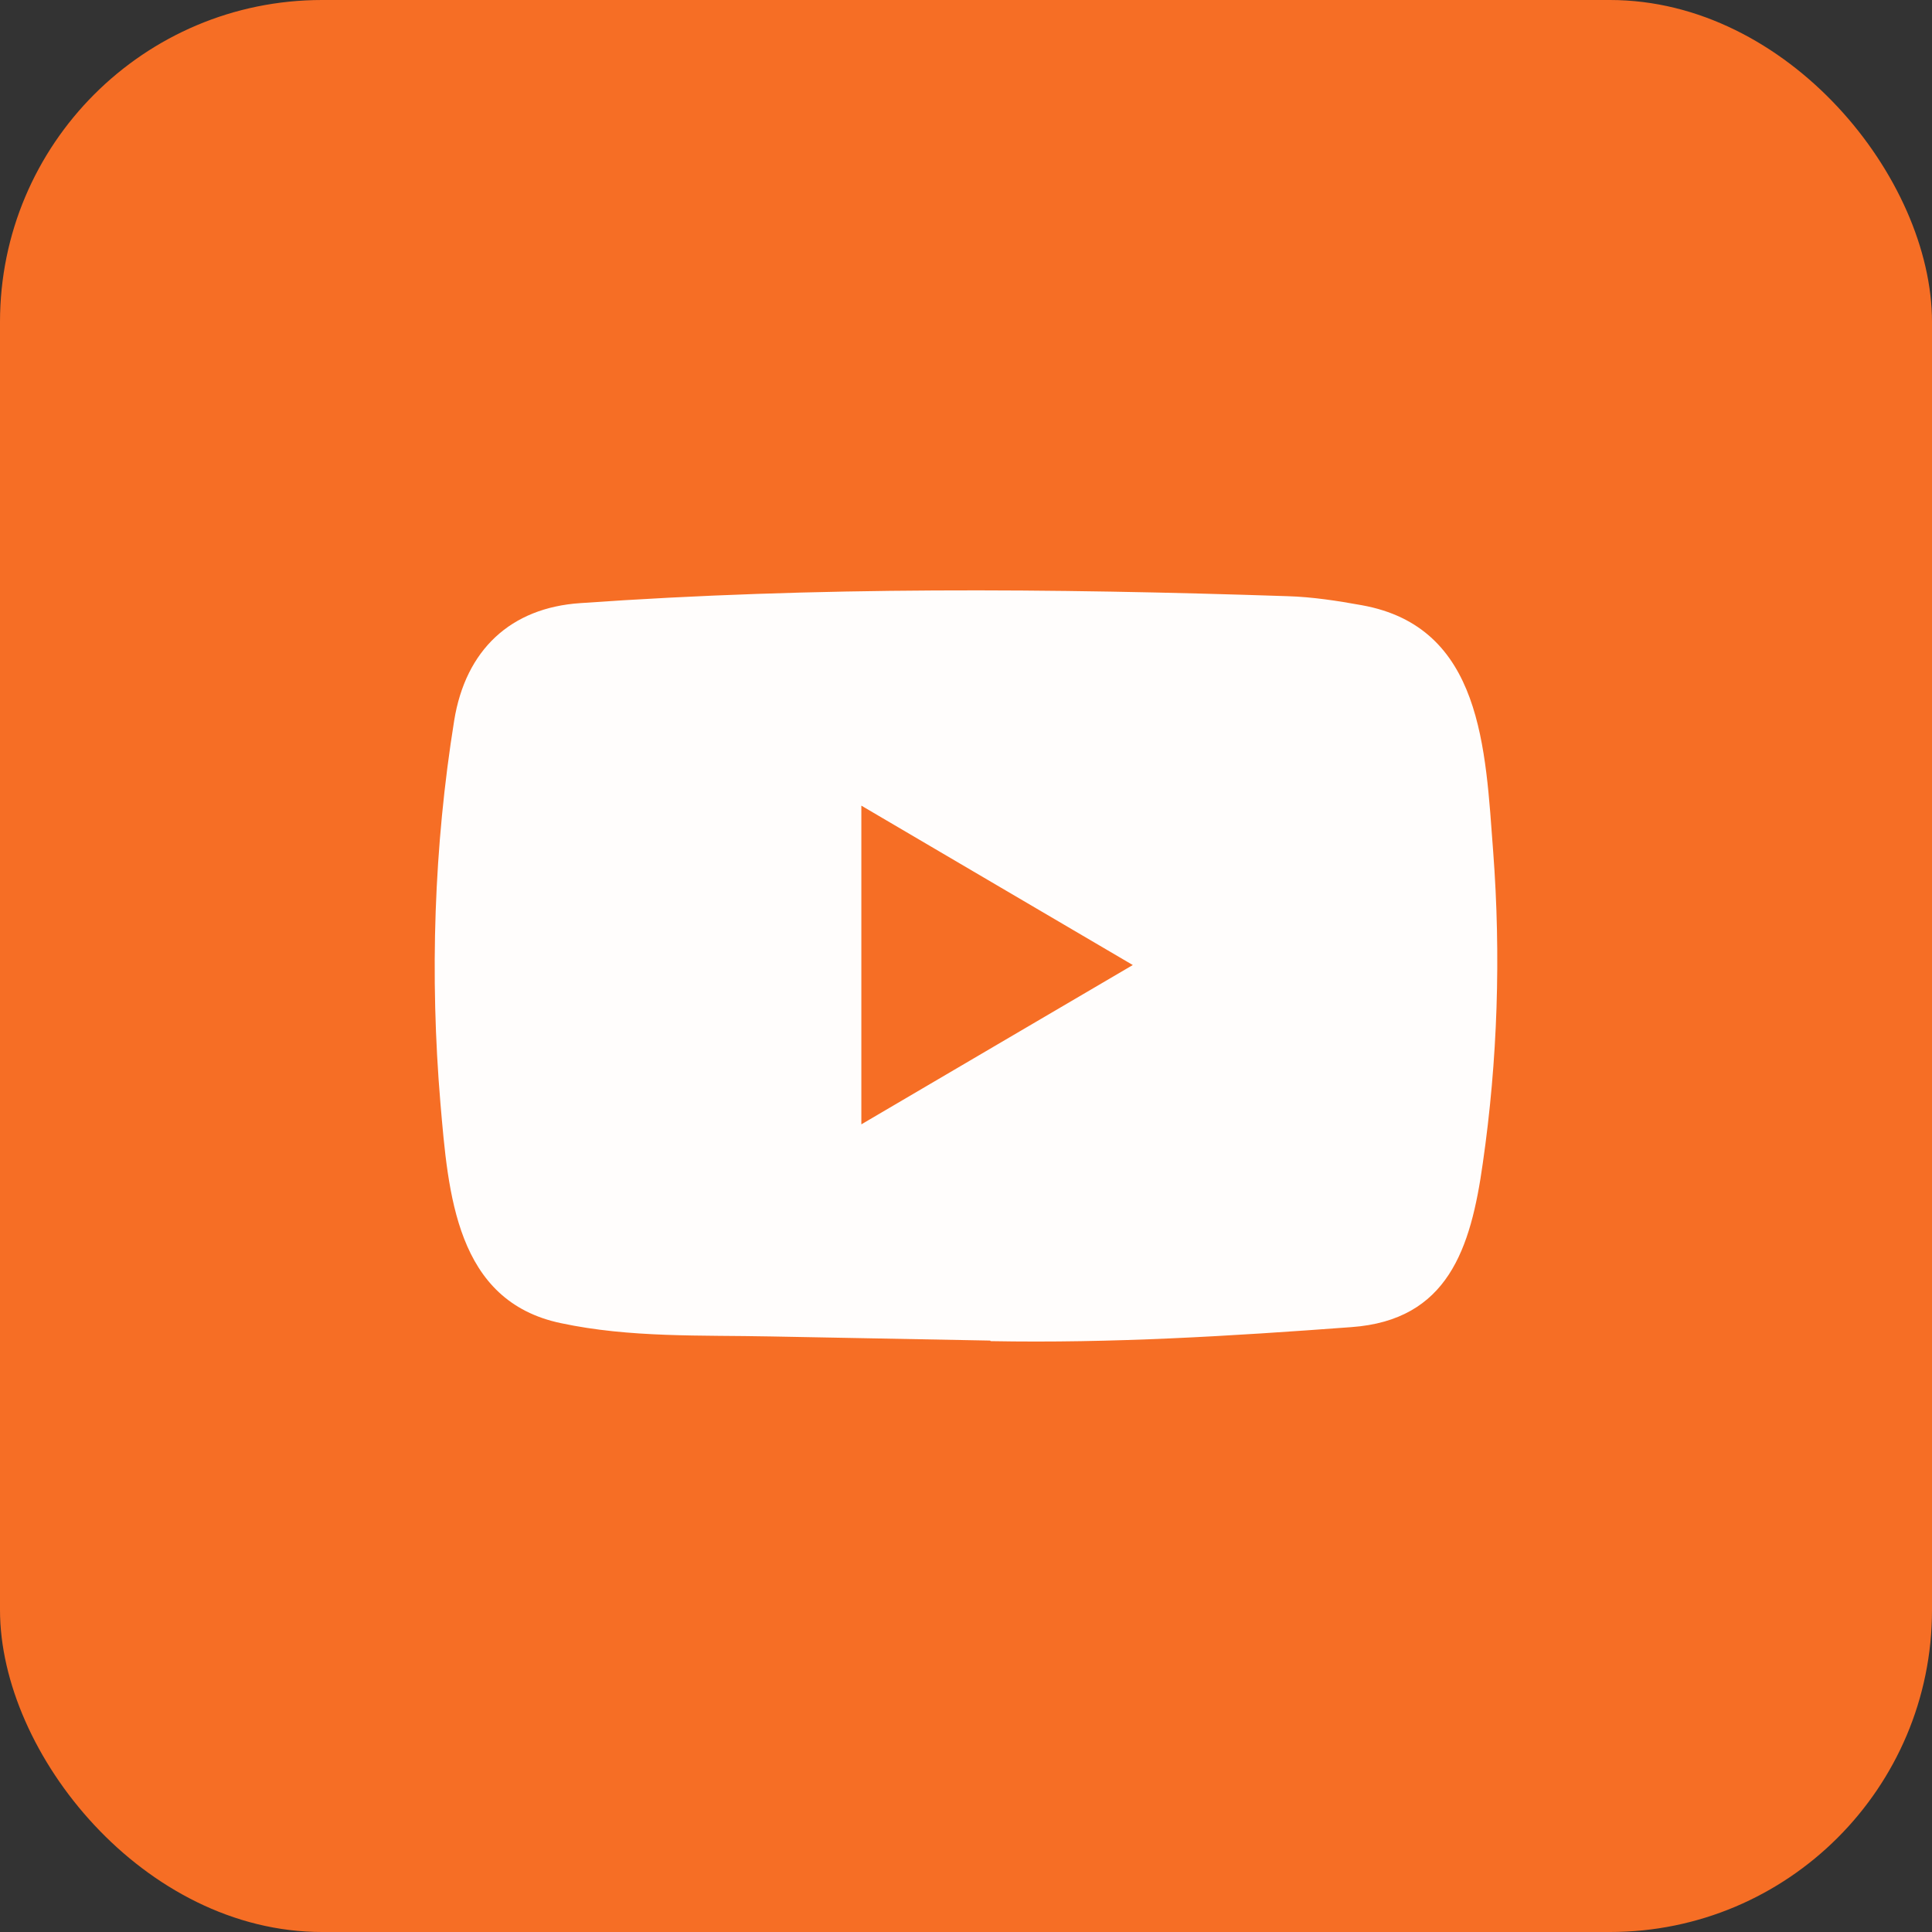 <svg width="24" height="24" viewBox="0 0 24 24" fill="none" xmlns="http://www.w3.org/2000/svg">
<rect x="0" y="0" width="24" height="24" fill="#333333" stroke="none"/>
<rect width="24" height="24" rx="4" fill="#F66E25"/>
<path d="M12.292 16.653L9.584 16.602C8.707 16.584 7.828 16.62 6.969 16.437C5.661 16.164 5.568 14.825 5.471 13.703C5.338 12.124 5.39 10.517 5.642 8.951C5.784 8.073 6.344 7.549 7.21 7.492C10.134 7.285 13.077 7.309 15.994 7.406C16.302 7.415 16.612 7.463 16.916 7.518C18.415 7.787 18.452 9.304 18.549 10.581C18.646 11.871 18.605 13.168 18.42 14.449C18.271 15.51 17.987 16.4 16.787 16.486C15.283 16.598 13.813 16.688 12.305 16.66C12.305 16.653 12.297 16.653 12.292 16.653ZM10.7 13.967C11.834 13.302 12.945 12.648 14.072 11.988C12.937 11.323 11.827 10.669 10.7 10.008V13.967Z" fill="#FFFDFC"/>
</svg>
